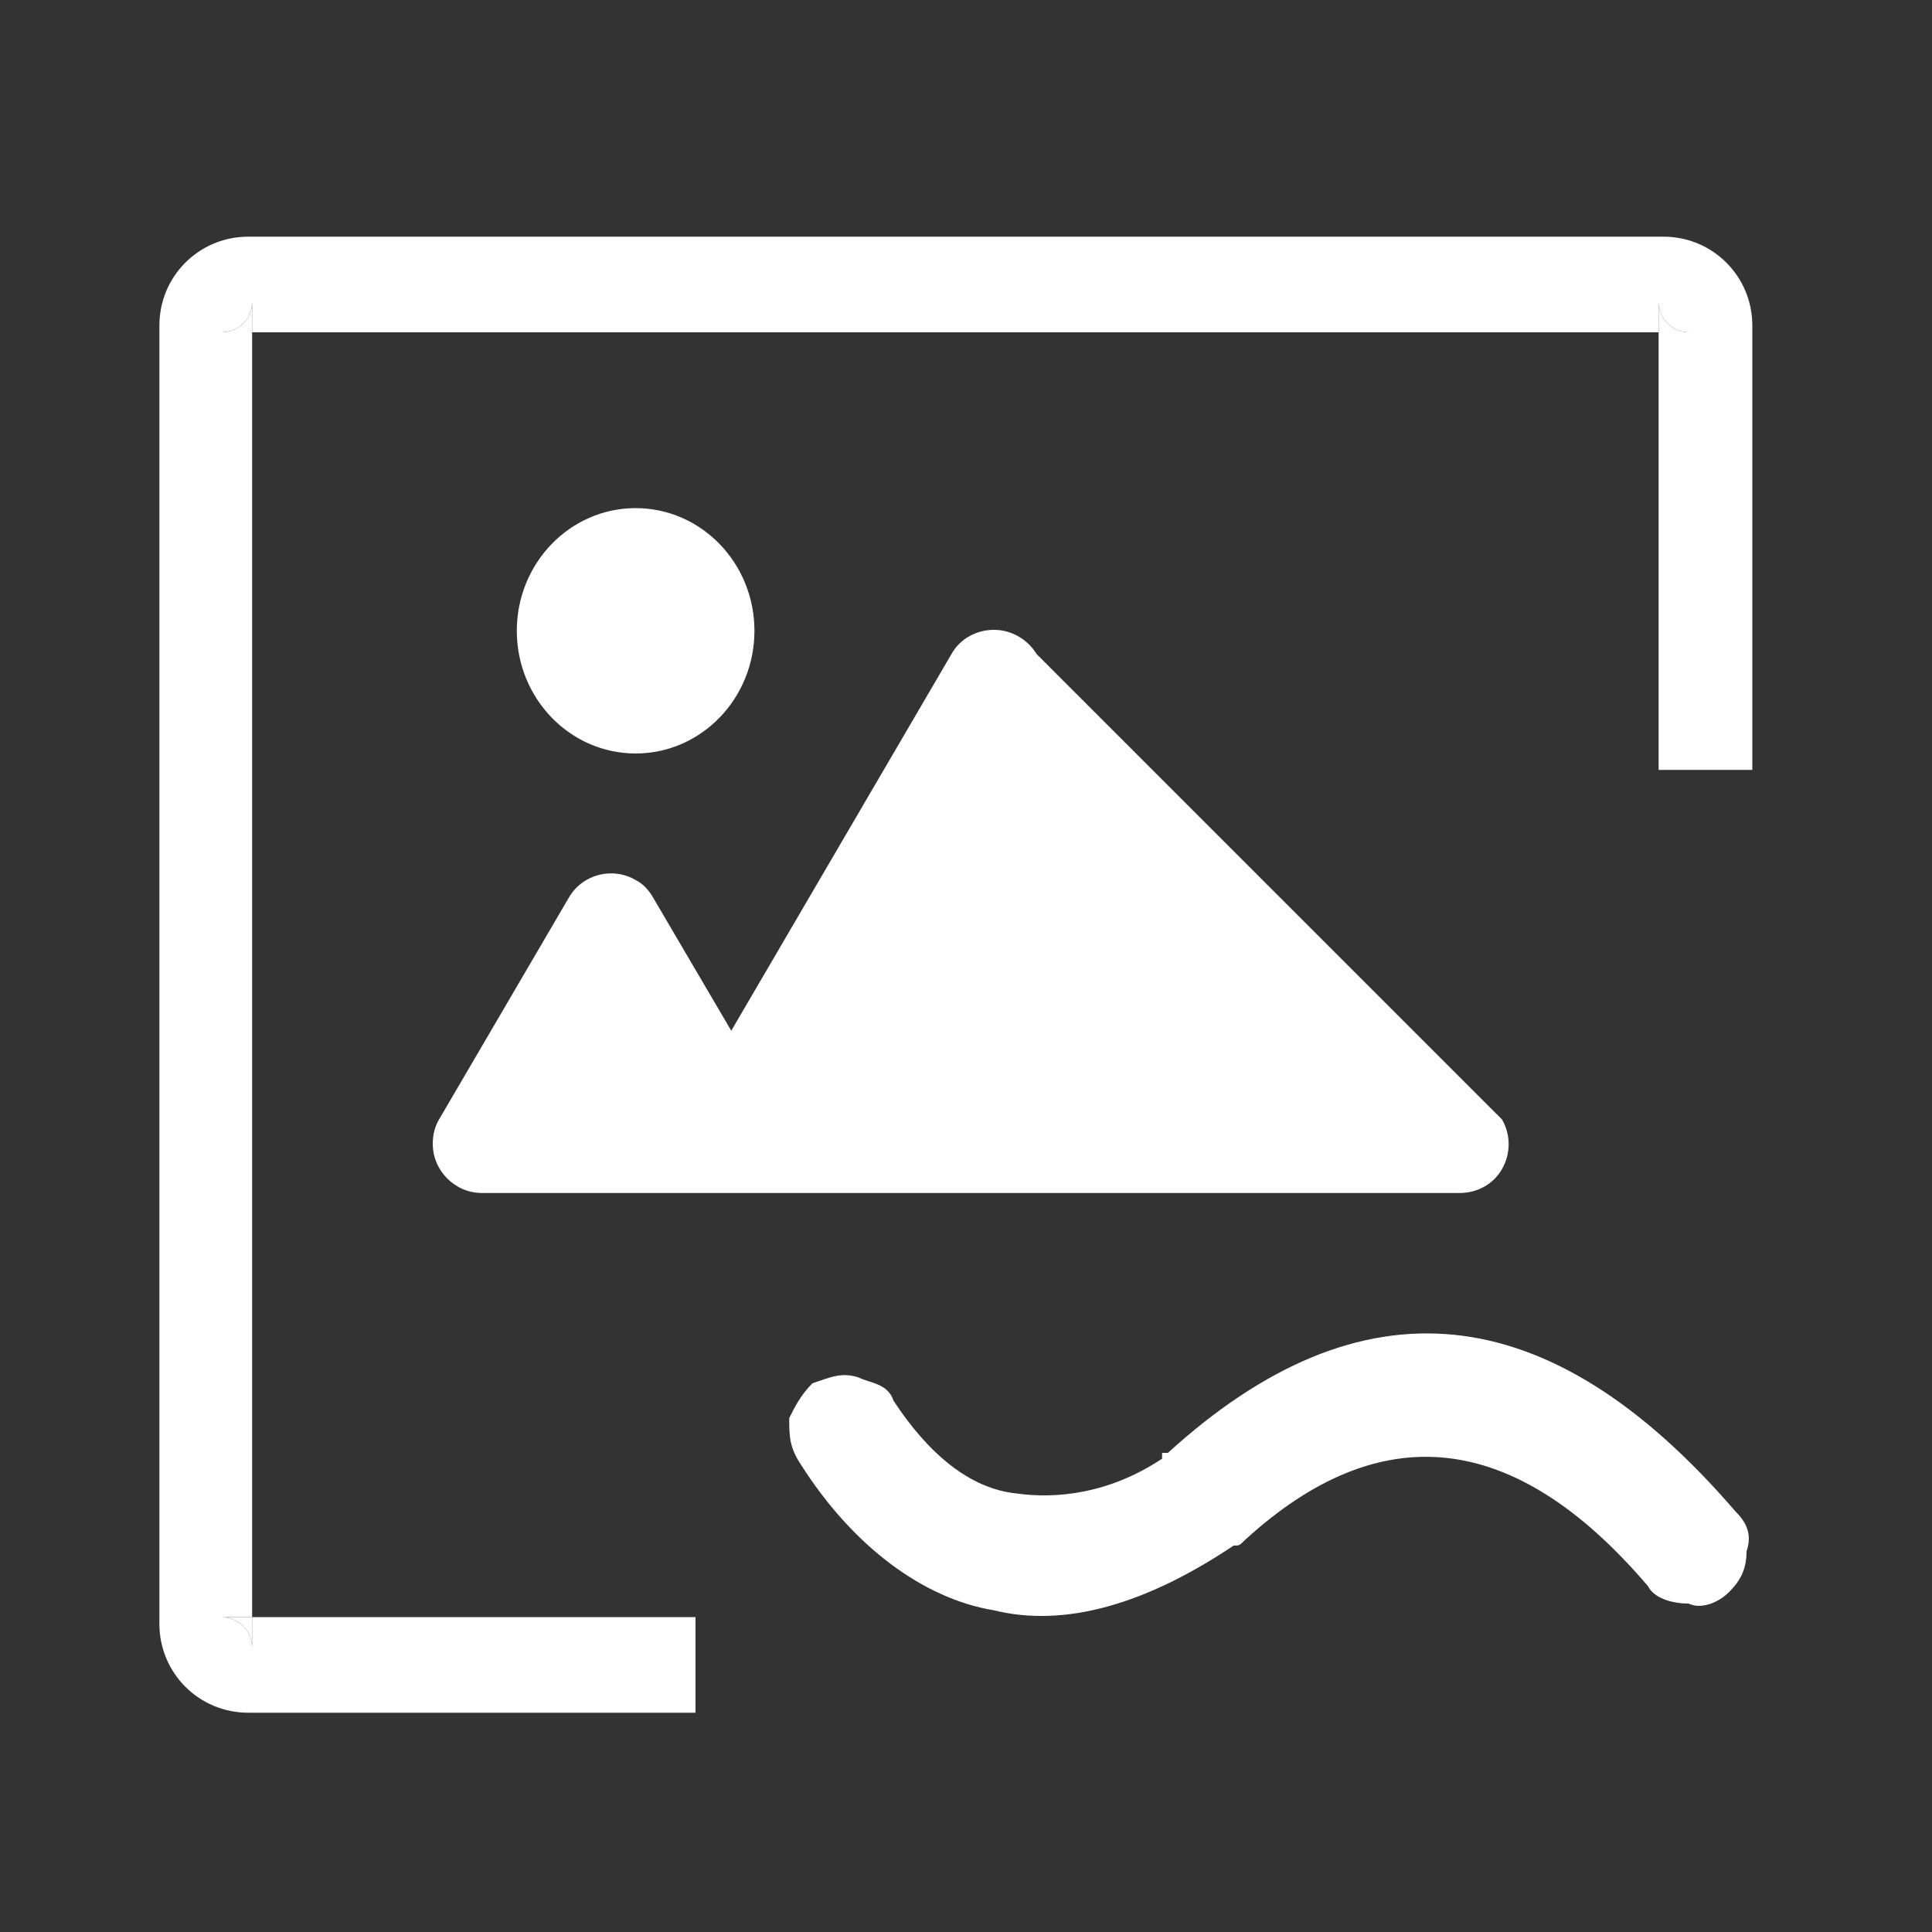 <?xml version="1.0" standalone="no"?><!DOCTYPE svg PUBLIC "-//W3C//DTD SVG 1.1//EN" "http://www.w3.org/Graphics/SVG/1.1/DTD/svg11.dtd"><svg t="1712476125423" class="icon" viewBox="0 0 1024 1024" version="1.1" xmlns="http://www.w3.org/2000/svg" p-id="60678" xmlns:xlink="http://www.w3.org/1999/xlink" width="1024" height="1024"><rect x="0" y="0" width="1024" height="1024" fill="#333333" stroke="none"/><path d="M117.248 176.128h16.384v-15.872c0 8.192-6.656 15.872-16.384 15.872zM133.632 873.472v-16.384h-16.384c9.216 0 16.384 7.168 16.384 16.384zM879.104 159.744v16.384h16.384c-9.216 0-16.384-7.168-16.384-16.384z" p-id="60679" fill="#ffffff"></path><path d="M133.632 857.088v16.384c0-9.216-7.168-16.384-16.384-16.384h16.384v-680.96h-16.384c9.728 0 16.384-7.68 16.384-15.872v15.872h745.472v-16.384c0 9.216 7.168 16.384 16.384 16.384h-16.384v231.936h49.664v-235.52c0-26.112-20.992-47.104-47.104-47.104H131.584c-26.112 0-47.104 20.992-47.104 47.104v688.128c0 26.112 20.992 47.104 47.104 47.104H368.64v-50.688H133.632z" p-id="60680" fill="#ffffff"></path><path d="M473.6 742.4c-3.072-9.216-12.288-9.216-18.432-12.288-9.216-3.072-15.36 0-24.576 3.072-6.144 6.144-9.216 12.288-12.288 18.432 0 9.216 0 15.36 6.144 24.576 27.648 43.52 65.024 71.168 102.4 77.312 37.376 9.216 80.384-3.072 126.976-34.304 3.072 0 3.072 0 6.144-3.072 71.168-65.024 142.336-58.88 213.504 24.576 3.072 6.144 12.288 9.216 21.504 9.216 6.144 3.072 15.36 0 21.504-6.144s9.216-12.288 9.216-21.504c3.072-9.216 0-15.36-6.144-21.504-98.816-114.688-198.144-123.904-300.544-30.72h-3.072v3.072c-27.648 18.432-55.808 21.504-77.312 18.432-24.576-2.56-46.592-20.992-65.024-49.152zM387.584 546.304l116.736-199.68c4.608-8.192 13.312-12.8 22.528-12.8s17.92 5.12 22.528 12.8l246.784 246.784c4.608 8.192 4.608 17.92 0 26.112s-13.312 12.8-22.528 12.8H255.488c-14.336 0-26.112-11.776-26.112-26.112 0-4.608 1.024-9.216 3.584-13.312l68.608-117.248c7.168-12.288 23.04-16.384 35.328-9.216 4.096 2.048 7.168 5.632 9.216 9.216l41.472 70.656zM336.896 399.36c-34.816 0-62.976-29.184-62.976-65.024S302.08 269.312 336.896 269.312s62.976 29.184 62.976 65.024S371.712 399.36 336.896 399.36z" p-id="60681" fill="#ffffff"></path></svg>